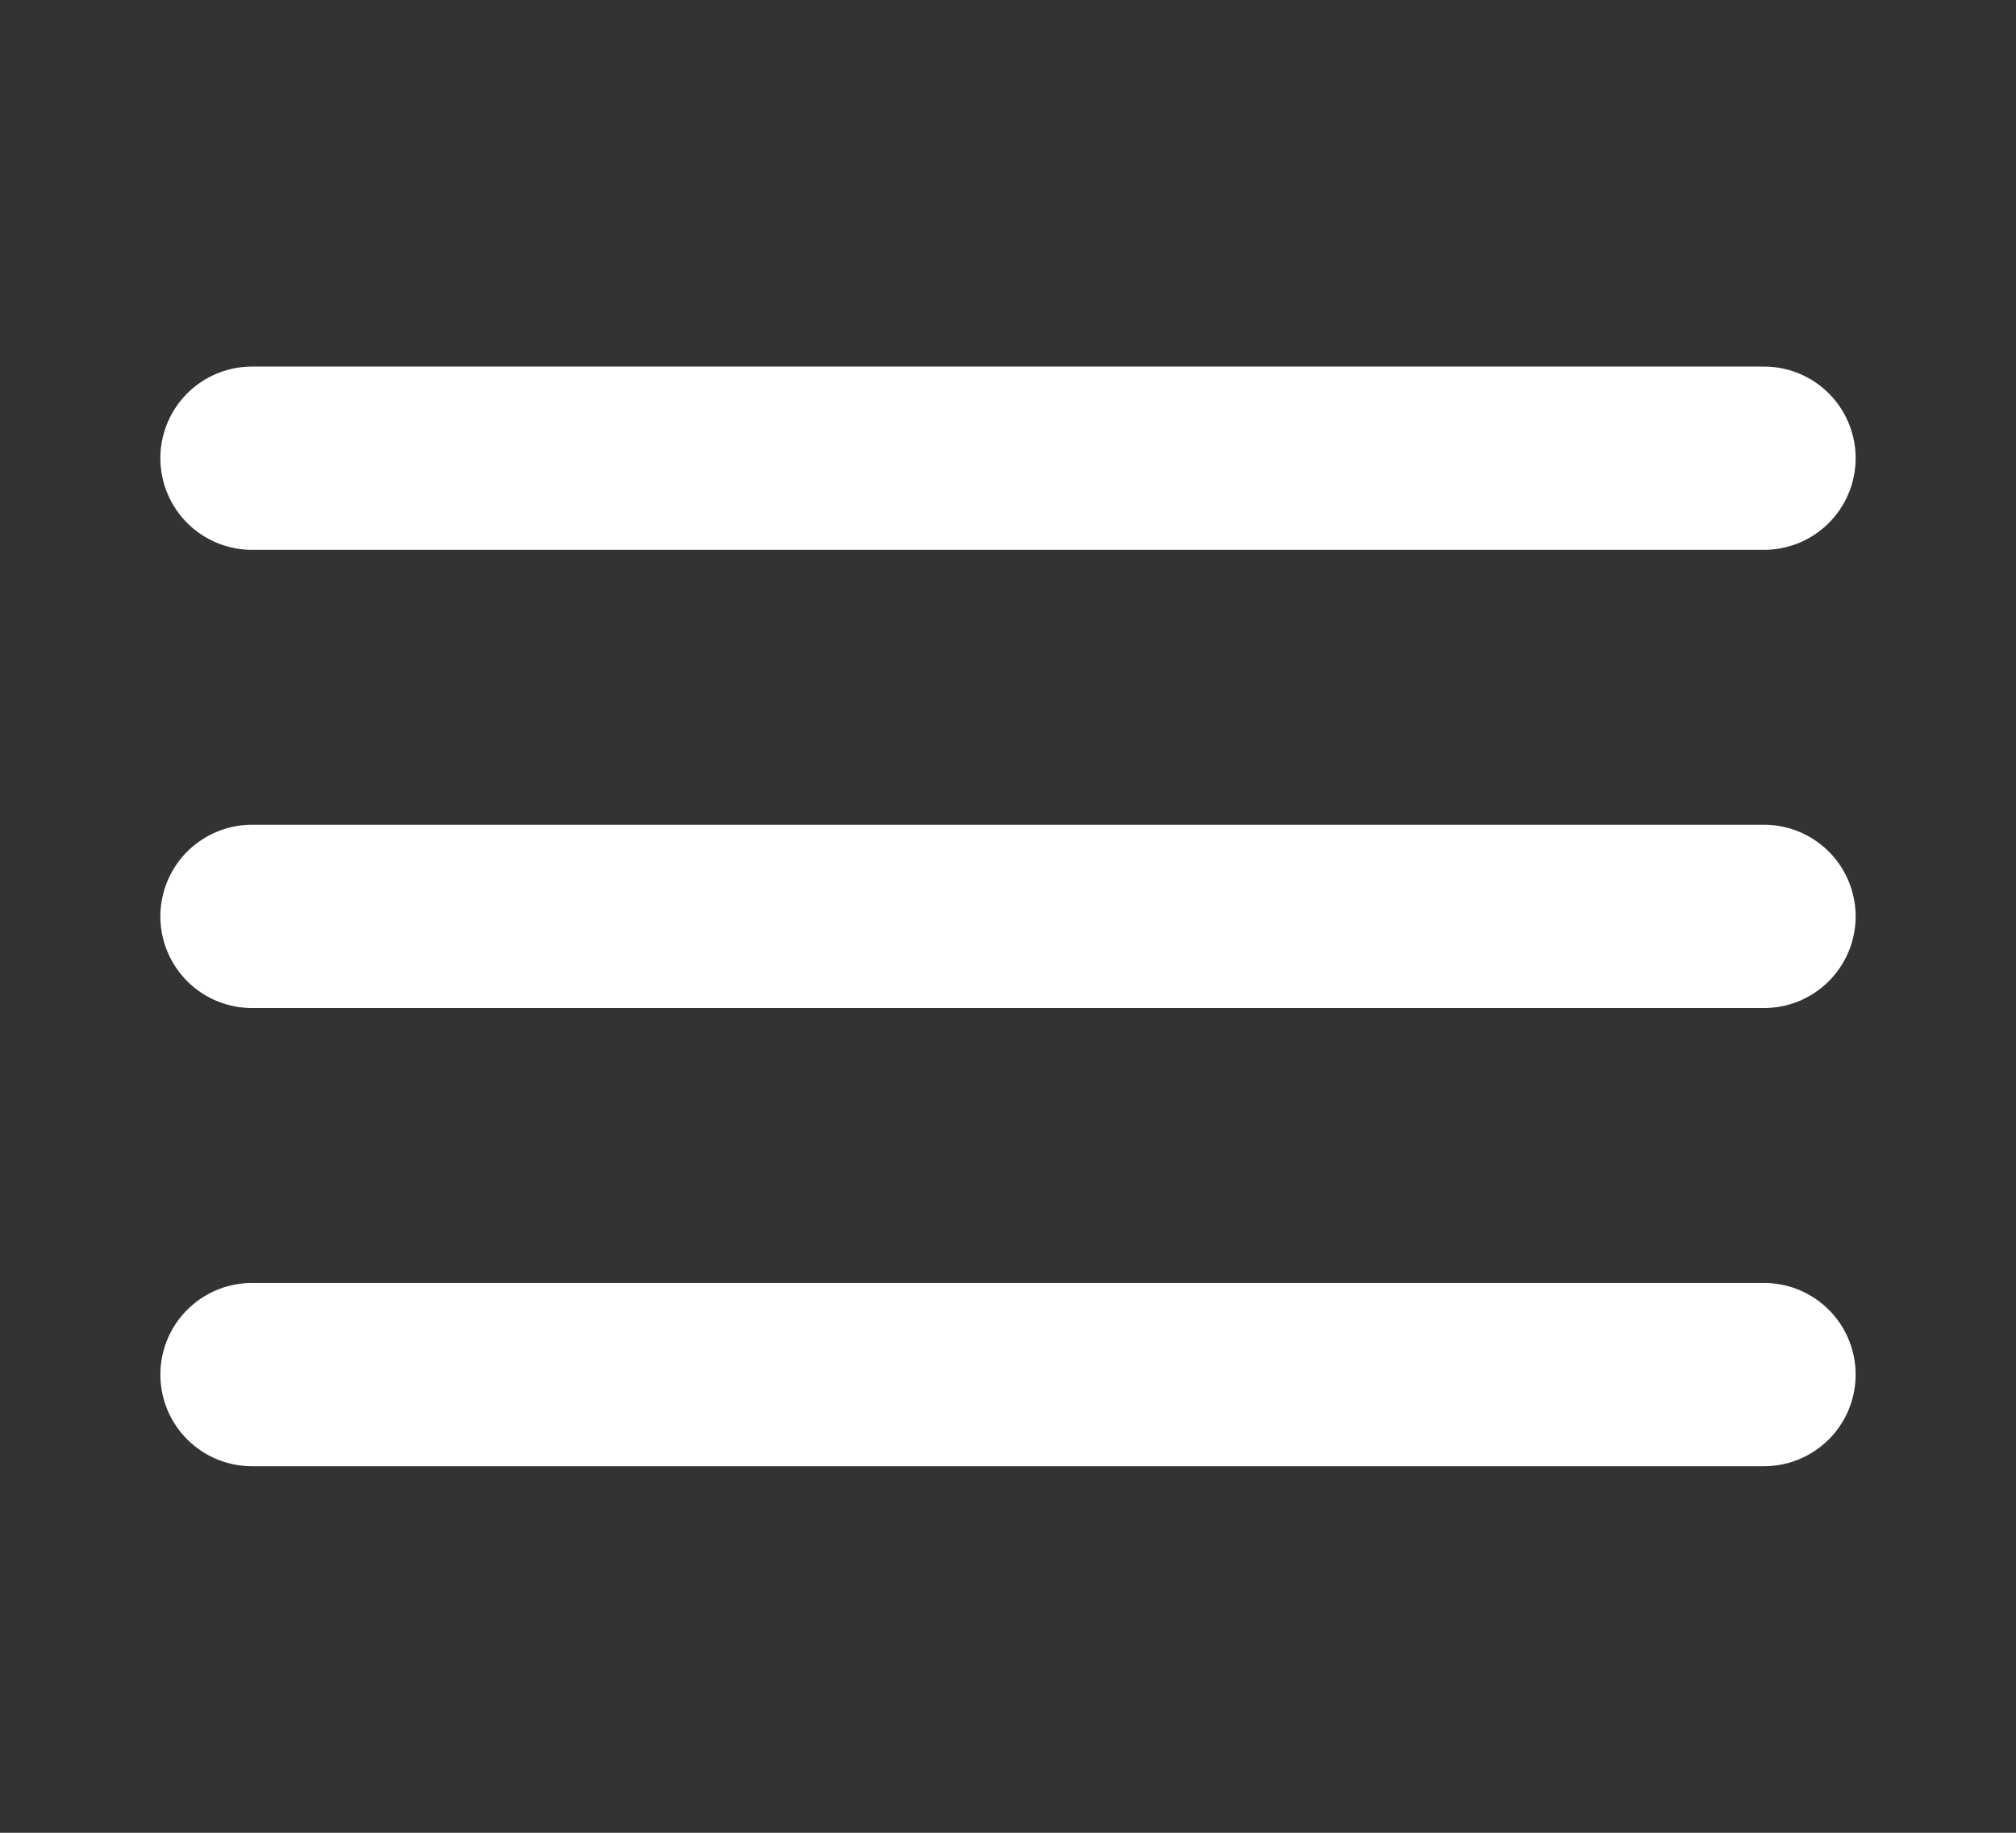 <?xml version="1.0" encoding="UTF-8"?> <svg xmlns="http://www.w3.org/2000/svg" width="22" height="20" viewBox="0 0 22 20" fill="none"><rect x="0" y="0" width="22" height="20" fill="#333333" stroke="none"/><path d="M2.75 15H19.25" stroke="white" stroke-width="2" stroke-linecap="round" stroke-linejoin="round"></path><path d="M2.75 10H19.25" stroke="white" stroke-width="2" stroke-linecap="round" stroke-linejoin="round"></path><path d="M2.75 5H19.25" stroke="white" stroke-width="2" stroke-linecap="round" stroke-linejoin="round"></path></svg> 